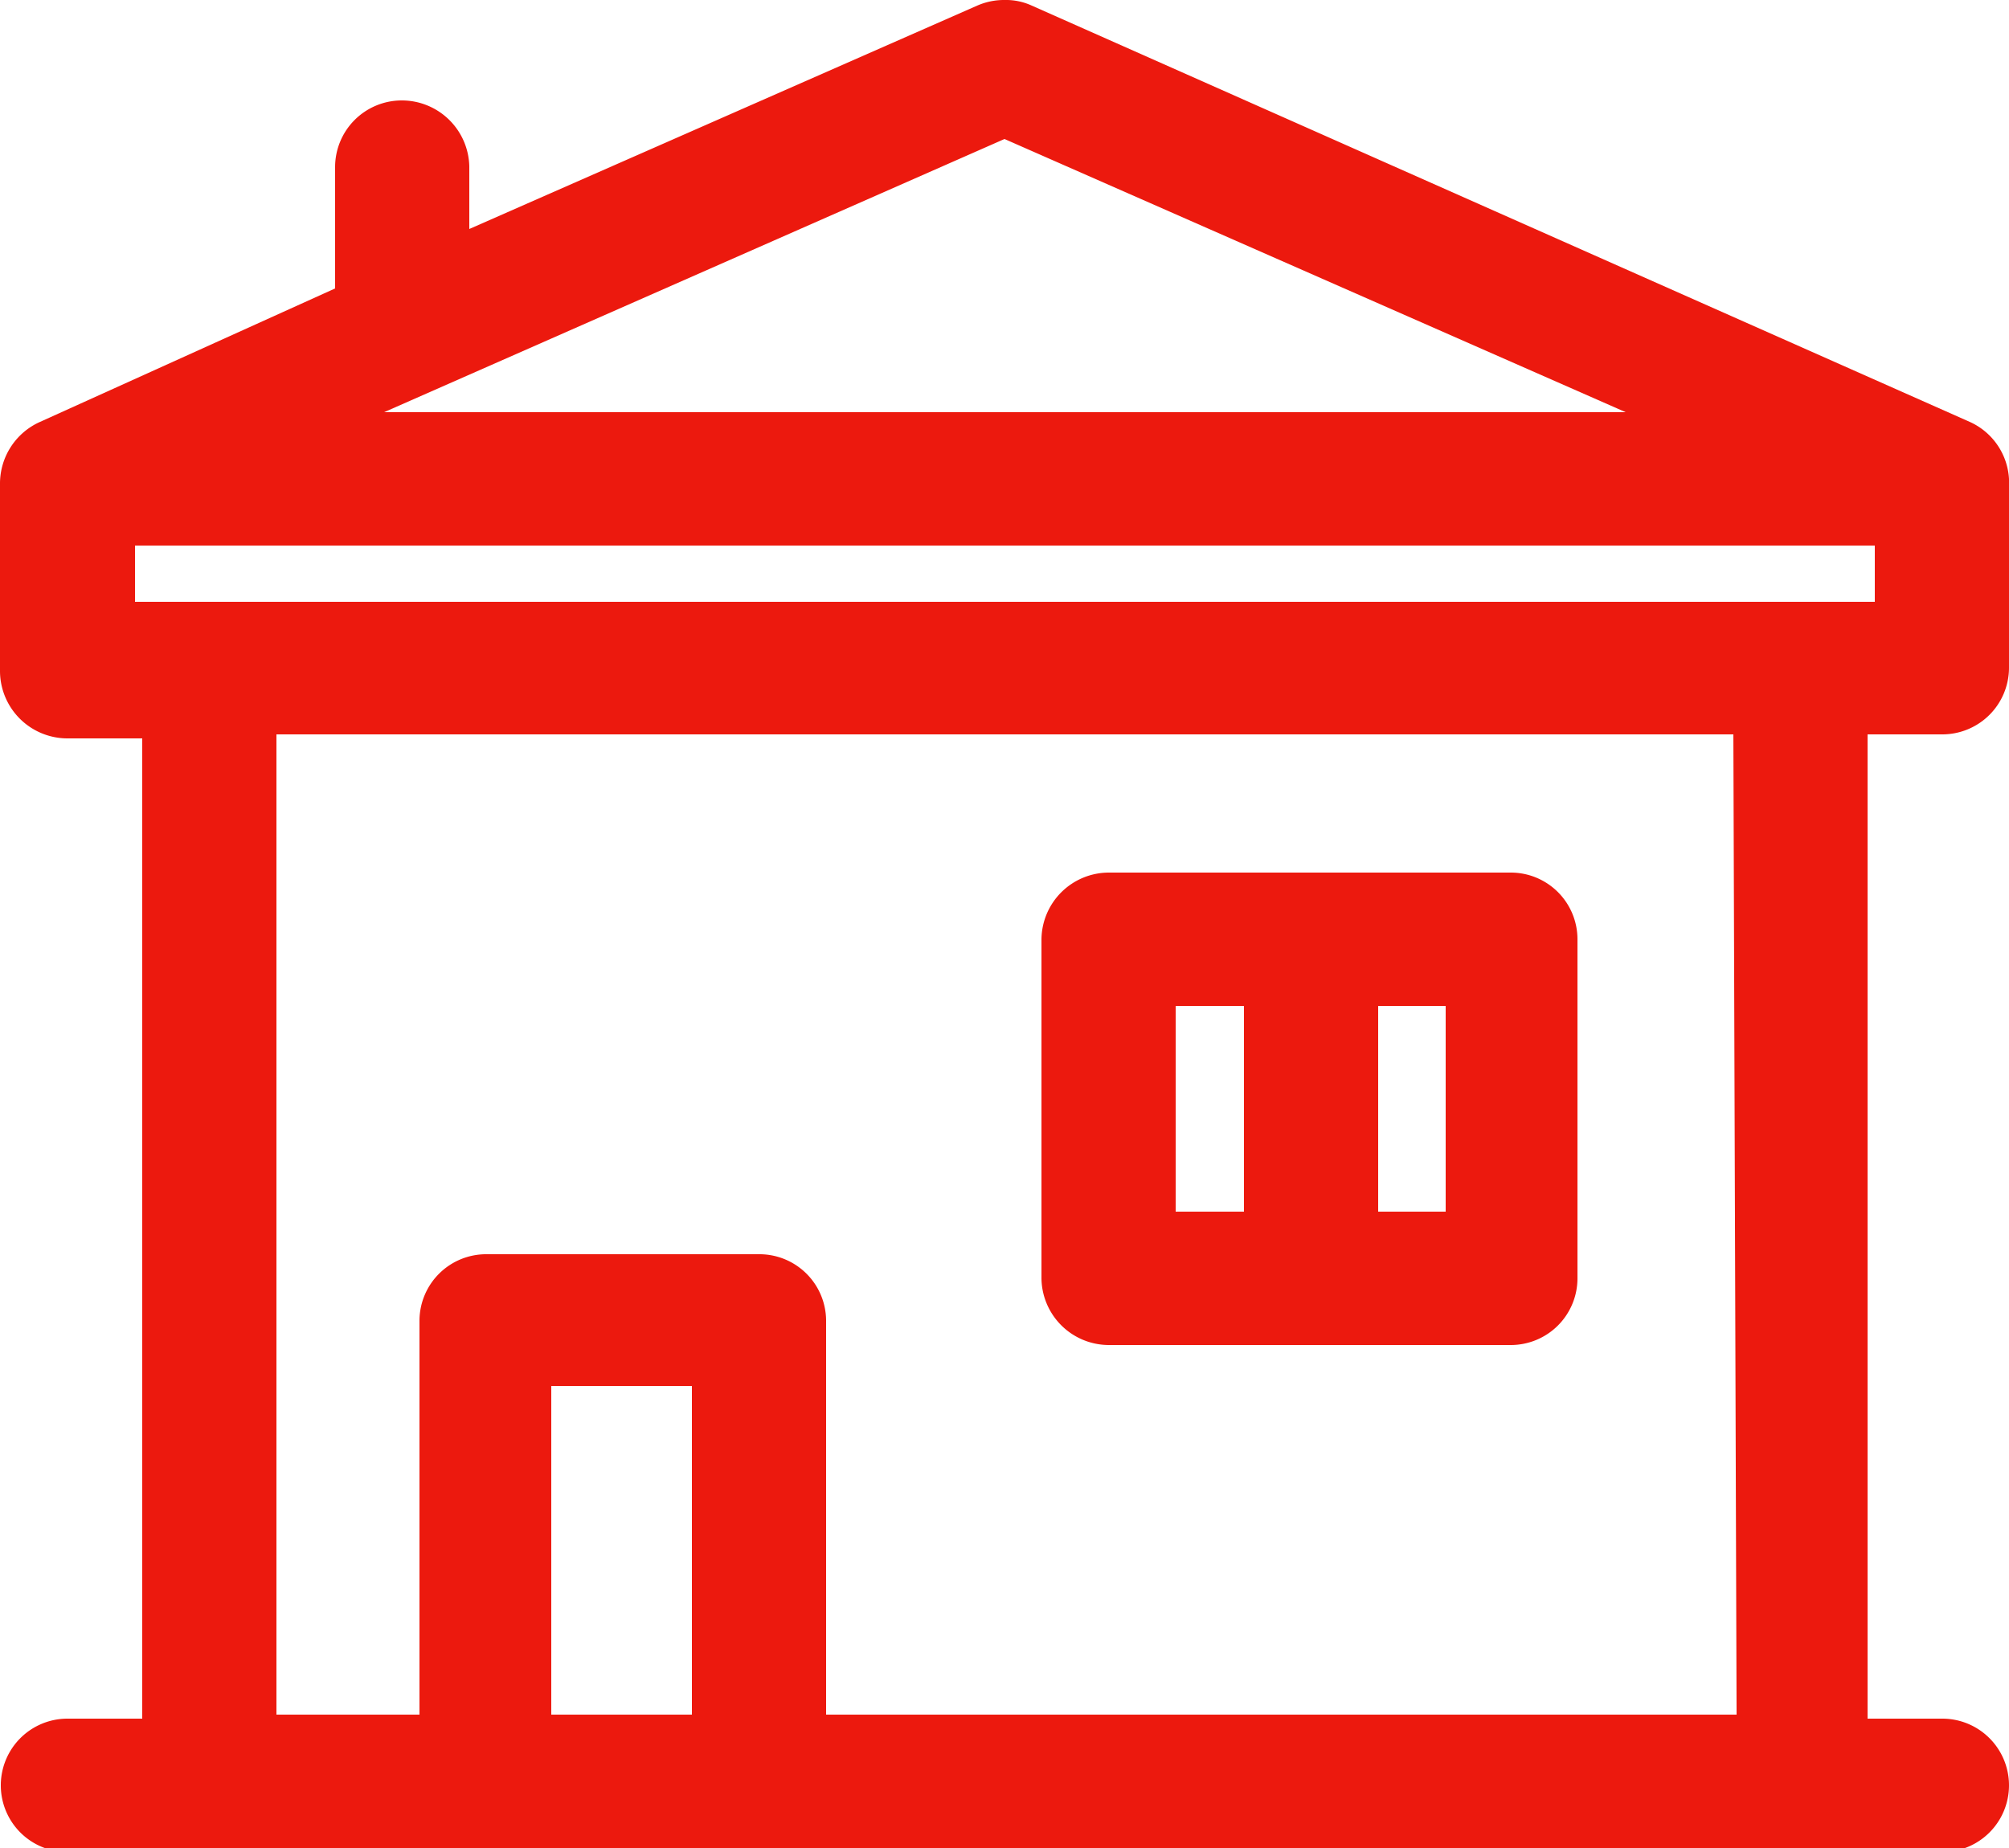 <?xml version="1.0" encoding="UTF-8"?> <svg xmlns="http://www.w3.org/2000/svg" id="Layer_1" data-name="Layer 1" viewBox="0 0 25 23"> <title>Иконка домик</title> <path d="M14.74,18.49h5a.83.83,0,0,0,.83-.83V13.44a.83.83,0,0,0-.83-.83h-5a.84.84,0,0,0-.84.83v4.22A.84.84,0,0,0,14.74,18.49Zm3.35-4.22h.84v2.56h-.84Zm-2.52,0h.85v2.56h-.85Zm9.54-3.38a.83.83,0,0,0,.83-.83V7.71A.83.83,0,0,0,25.45,7L13.78,1.82a.77.77,0,0,0-.34-.07.83.83,0,0,0-.34.07L6.78,4.6V3.82A.84.84,0,0,0,5.94,3a.83.83,0,0,0-.83.83V5.34L1.44,7a.84.84,0,0,0-.5.76v2.35a.84.84,0,0,0,.84.83h.93v12.2H1.78a.83.83,0,1,0,0,1.66H25.11a.83.83,0,0,0,0-1.66h-.93V10.89ZM13.44,3.48l7.73,3.4H5.72ZM9.55,23.09H7.8V19H9.55Zm13,0H11.22V18.18a.83.83,0,0,0-.84-.82H7a.83.83,0,0,0-.84.82v4.91H4.38V10.89H22.51ZM2.62,9.24v-.7H24.27v.7Z" transform="translate(-0.94 -1.75)" fill="#ec190e"></path> </svg> 